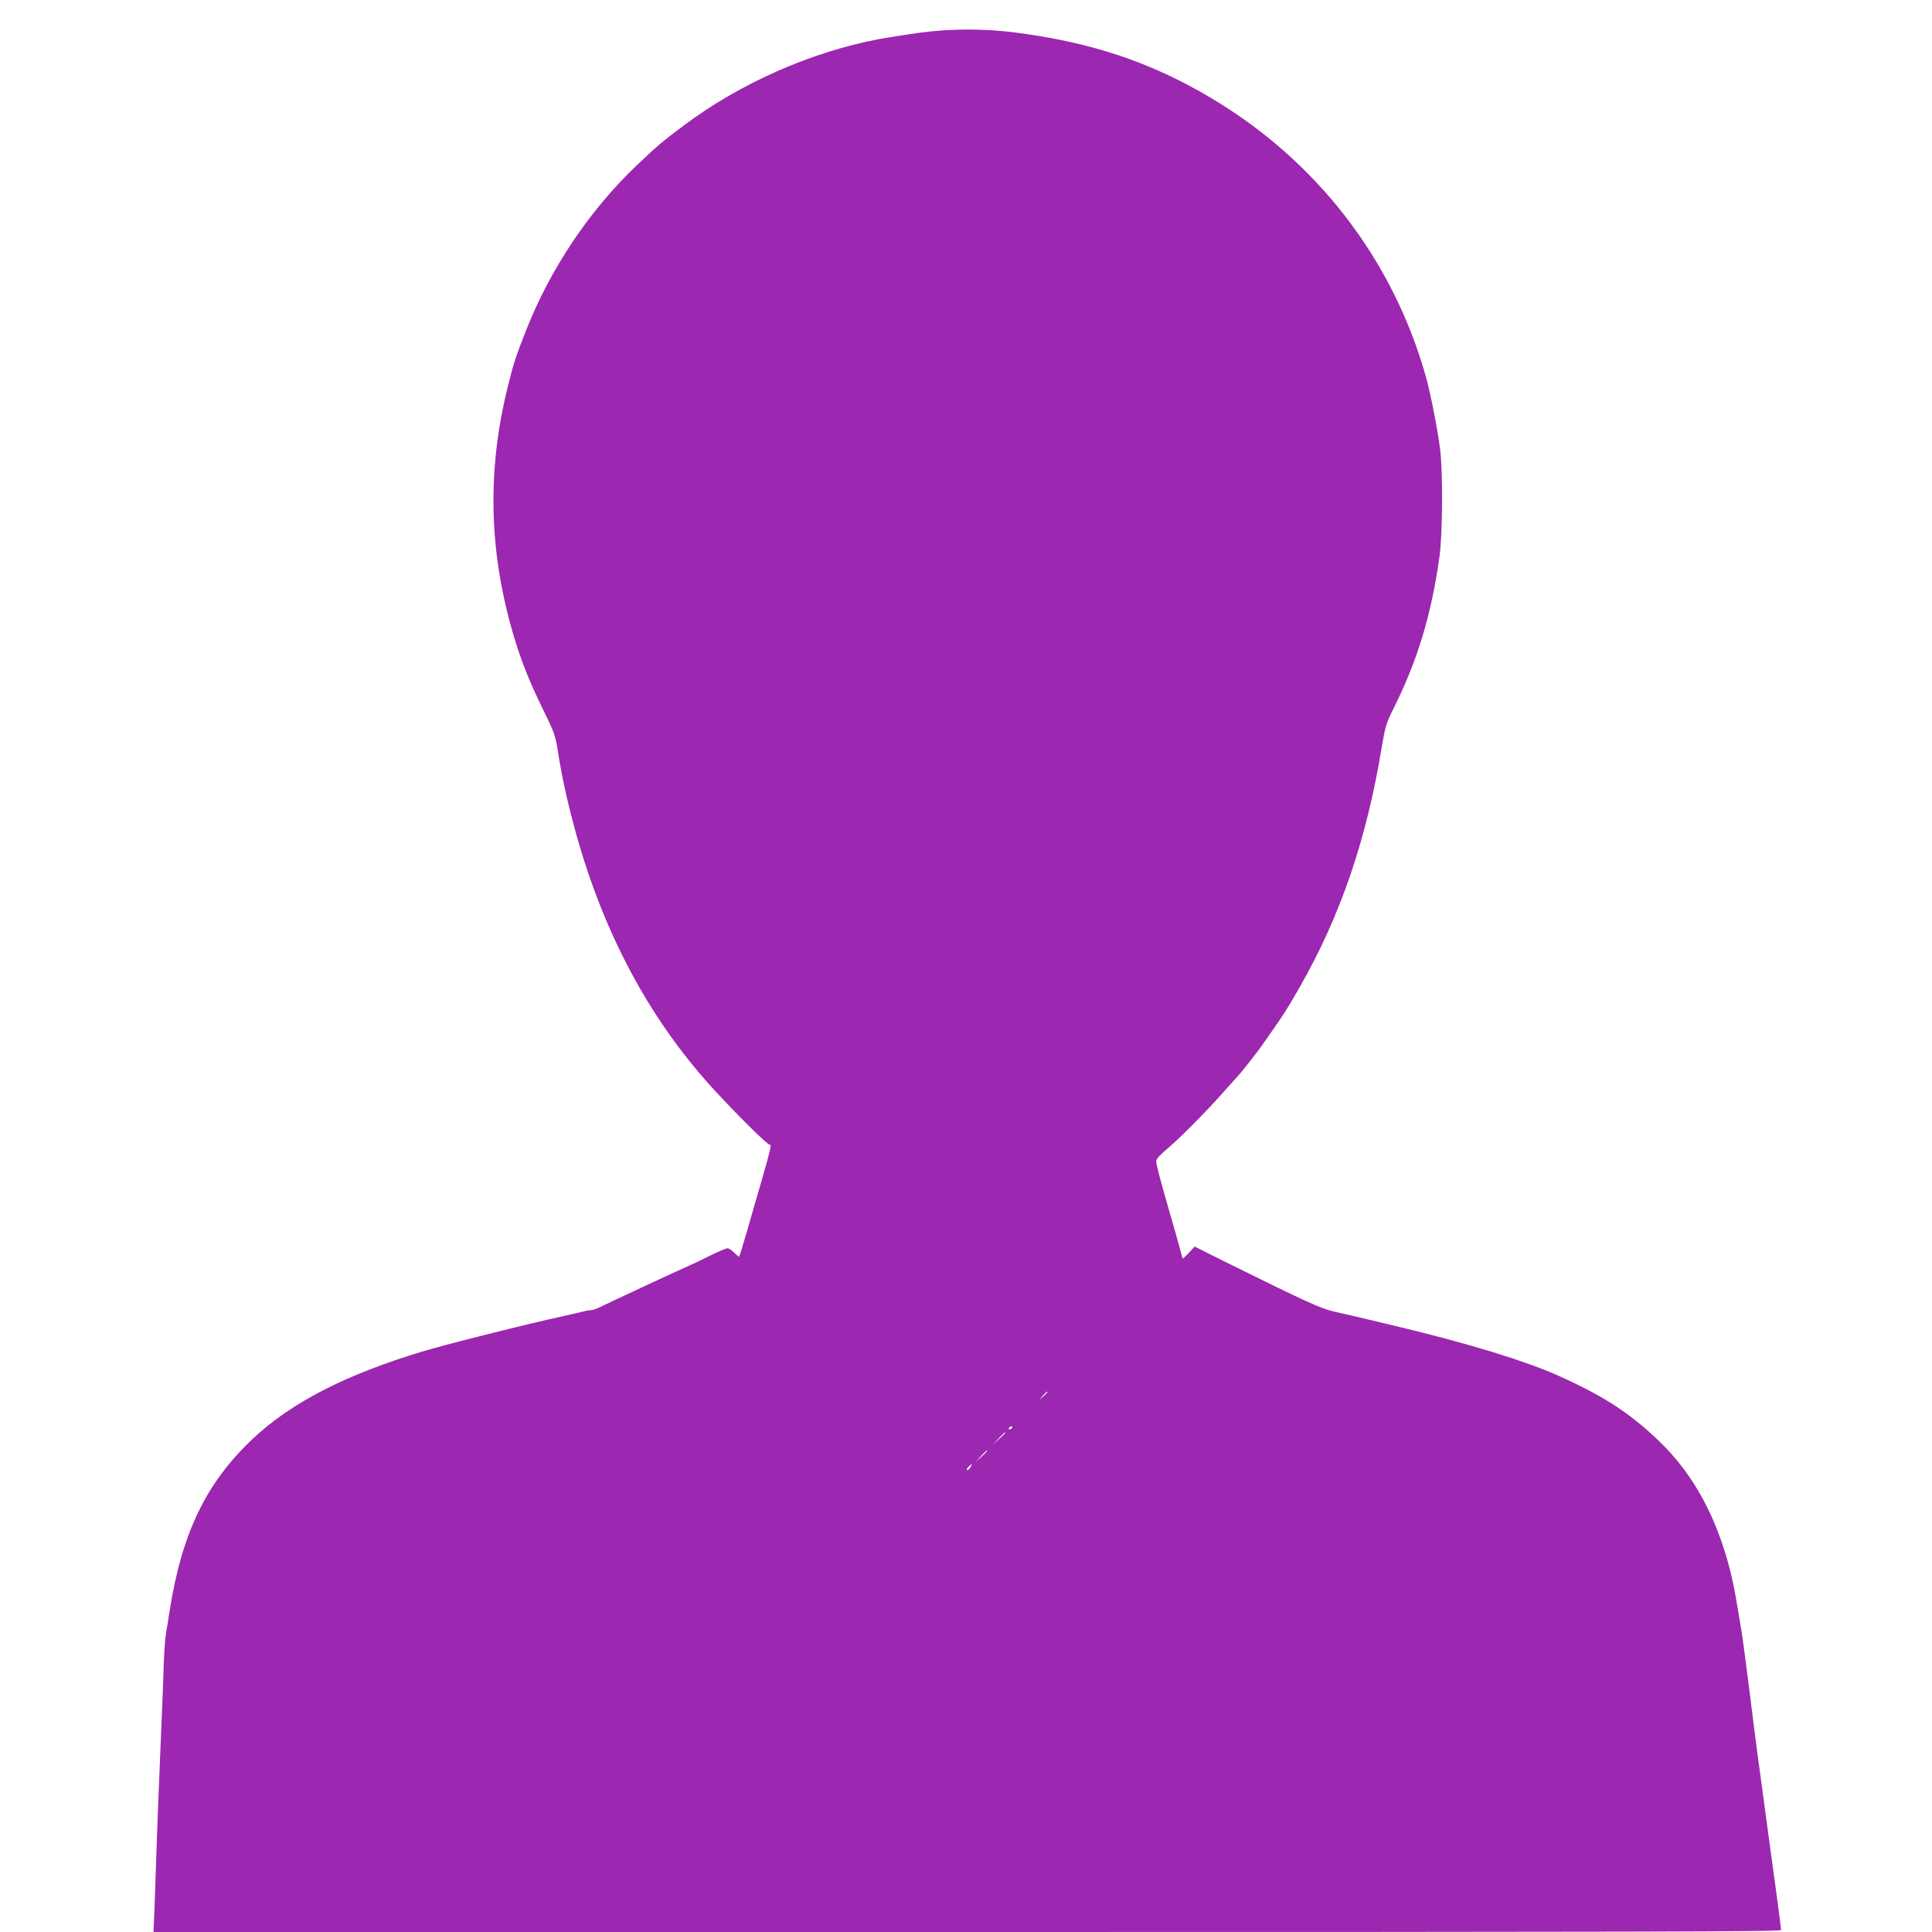 <?xml version="1.0" standalone="no"?>
<!DOCTYPE svg PUBLIC "-//W3C//DTD SVG 20010904//EN"
 "http://www.w3.org/TR/2001/REC-SVG-20010904/DTD/svg10.dtd">
<svg version="1.0" xmlns="http://www.w3.org/2000/svg"
 width="1280pt" height="1280pt" viewBox="0 0 1280 1280"
 preserveAspectRatio="xMidYMid meet">
<g transform="translate(0,1280) scale(0.1,-0.1)"
fill="#9c27b0" stroke="none">
<path d="M6100 12584 c-96 -13 -222 -33 -281 -44 -450 -86 -918 -293 -1291
-573 -139 -104 -169 -129 -308 -261 -315 -299 -576 -689 -737 -1101 -66 -166
-84 -224 -121 -376 -133 -541 -123 -1065 30 -1602 51 -181 111 -335 208 -532
71 -145 80 -170 95 -265 22 -146 58 -316 104 -488 183 -692 490 -1277 920
-1749 157 -172 371 -384 382 -378 13 9 2 -38 -53 -230 -27 -93 -72 -246 -98
-339 -27 -93 -51 -170 -53 -172 -2 -2 -16 10 -32 26 -16 17 -36 30 -45 30 -9
0 -61 -22 -116 -49 -54 -27 -121 -59 -149 -71 -142 -64 -500 -231 -559 -260
-32 -17 -68 -30 -79 -30 -11 0 -36 -4 -56 -10 -20 -5 -79 -18 -131 -30 -252
-55 -776 -187 -935 -235 -511 -155 -868 -339 -1122 -579 -306 -289 -466 -618
-548 -1131 -8 -55 -20 -127 -26 -160 -5 -33 -11 -121 -14 -195 -2 -74 -10
-295 -19 -490 -8 -195 -20 -490 -26 -655 -5 -165 -13 -375 -16 -467 l-7 -168
5392 0 c4473 0 5391 2 5391 13 0 15 -36 287 -109 817 -28 201 -71 527 -95 725
-25 198 -50 389 -56 425 -40 245 -53 315 -71 390 -91 373 -248 663 -480 885
-192 184 -363 295 -665 431 -219 98 -608 217 -1079 329 -300 72 -305 73 -401
94 -93 21 -185 63 -739 337 l-190 95 -38 -41 c-22 -23 -40 -40 -41 -38 -2 2
-13 41 -25 88 -13 47 -40 144 -61 215 -63 217 -90 320 -90 342 0 14 26 43 78
86 86 73 271 260 377 382 39 44 75 84 81 90 17 16 127 155 165 209 19 27 50
72 70 100 79 113 100 147 180 286 270 473 443 978 543 1588 23 136 30 160 74
249 163 324 255 628 309 1016 21 151 23 563 4 712 -15 122 -64 373 -93 475
-218 779 -723 1435 -1428 1853 -396 235 -787 366 -1290 431 -204 27 -430 27
-630 0z m840 -9007 c0 -2 -12 -14 -27 -28 l-28 -24 24 28 c23 25 31 32 31 24z
m-235 -237 c-3 -5 -11 -10 -16 -10 -6 0 -7 5 -4 10 3 6 11 10 16 10 6 0 7 -4
4 -10z m-45 -33 c0 -2 -19 -21 -42 -42 l-43 -40 40 43 c36 39 45 47 45 39z
m-120 -120 c0 -2 -17 -19 -37 -38 l-38 -34 34 38 c33 34 41 42 41 34z m-110
-107 c-6 -11 -16 -20 -22 -20 -6 0 -3 9 7 20 10 11 20 20 22 20 2 0 -1 -9 -7
-20z"/>
</g>
</svg>
